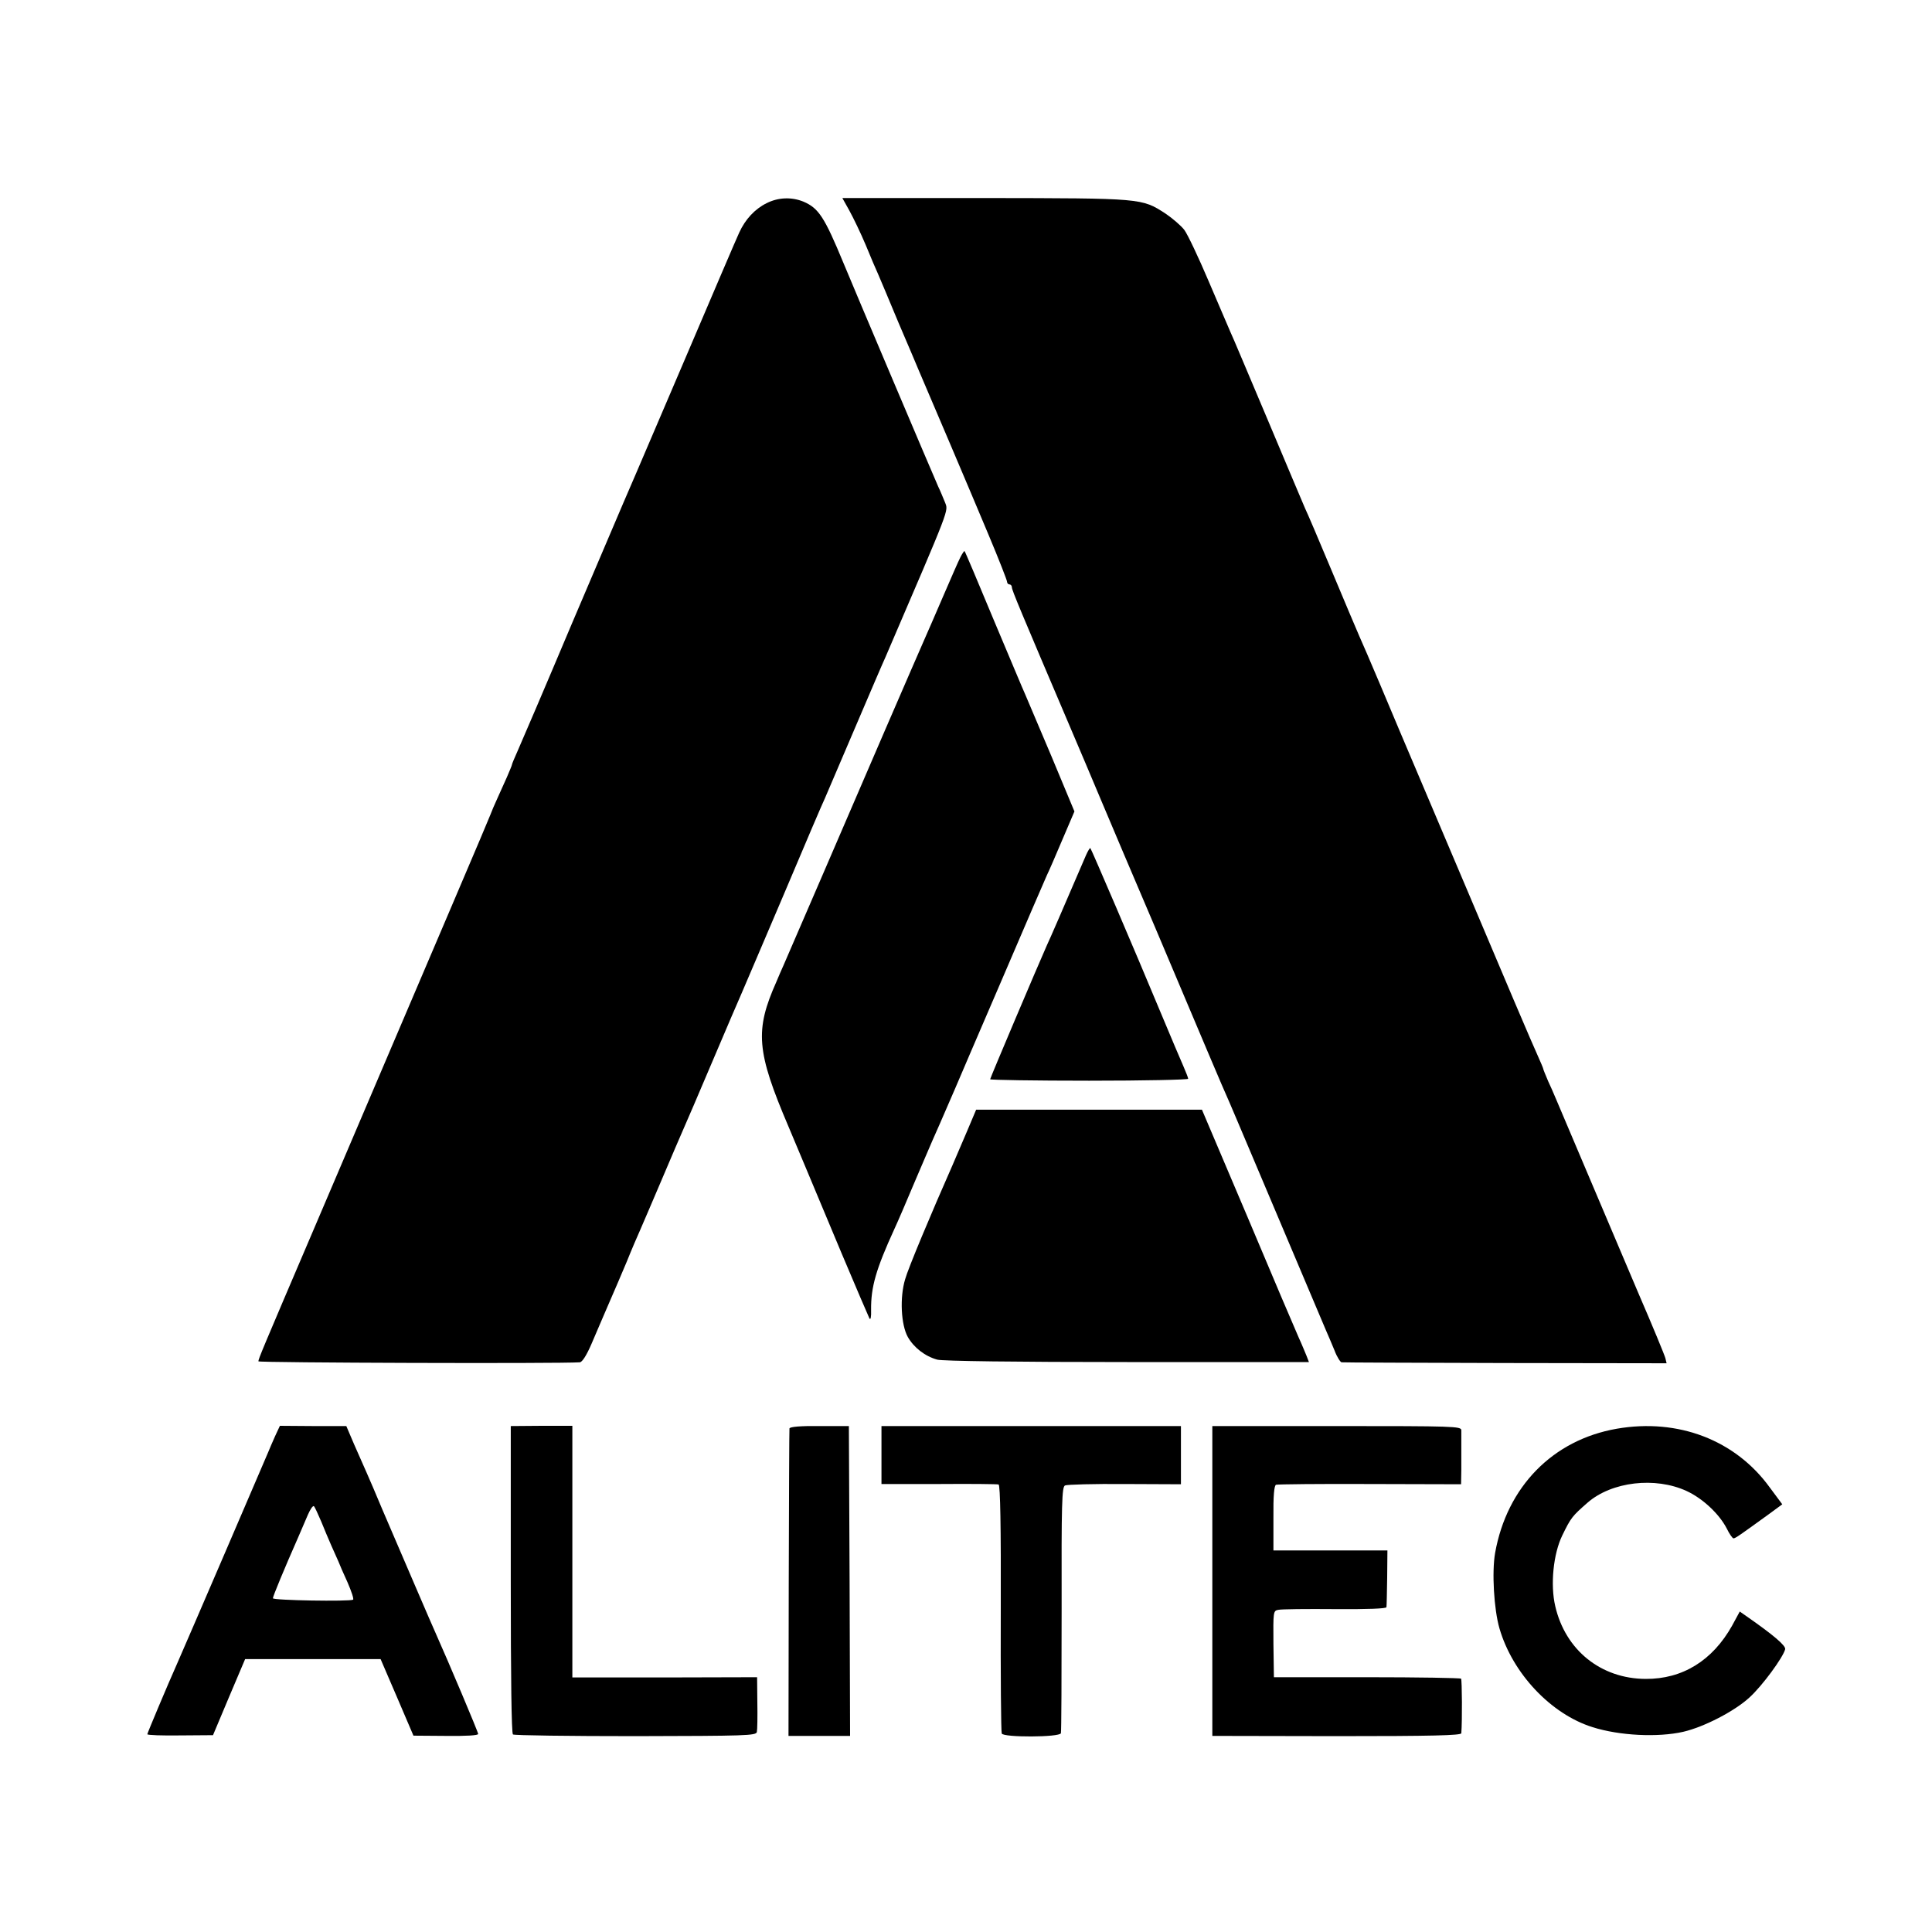 <?xml version="1.0" standalone="no"?>
<!DOCTYPE svg PUBLIC "-//W3C//DTD SVG 20010904//EN"
 "http://www.w3.org/TR/2001/REC-SVG-20010904/DTD/svg10.dtd">
<svg version="1.0" xmlns="http://www.w3.org/2000/svg"
 width="800pt" height="800pt" viewBox="0 0 800 800"
 preserveAspectRatio="xMidYMid meet">
<g transform="translate(0,800) scale(0.1,-0.1)"
fill="#000000" stroke="none">
<path d="M3175 7159 c-49 -24 -89 -67 -114 -122 -11 -23 -112 -260 -226 -527
-211 -493 -239 -559 -255 -595 -5 -11 -100 -234 -211 -495 -110 -261 -212
-499 -225 -528 -13 -29 -24 -55 -24 -58 0 -3 -10 -26 -21 -52 -12 -26 -30 -66
-40 -89 -11 -24 -24 -54 -29 -68 -8 -22 -185 -436 -735 -1725 -212 -496 -225
-527 -225 -537 0 -6 1244 -10 1331 -4 10 1 28 29 49 78 18 43 50 116 70 163
21 47 54 126 75 175 20 50 45 108 55 130 10 22 50 117 90 210 40 94 80 188 90
210 10 22 64 148 120 280 56 132 110 258 120 280 10 22 88 207 175 410 86 204
163 384 171 400 7 17 63 147 124 290 61 143 118 276 127 295 272 633 260 602
246 640 -8 19 -20 49 -28 65 -21 47 -353 830 -392 925 -79 191 -103 228 -166
255 -49 20 -104 18 -152 -6z"/>
<path d="M3517 7128 c16 -29 47 -93 68 -143 20 -49 43 -103 51 -120 7 -16 45
-106 84 -200 40 -93 78 -183 85 -200 29 -67 218 -511 289 -681 42 -100 76
-187 76 -193 0 -6 5 -11 10 -11 6 0 10 -6 10 -12 0 -12 36 -97 243 -583 33
-77 90 -212 127 -300 37 -88 137 -324 223 -525 85 -201 185 -437 222 -525 37
-88 76 -178 86 -200 9 -22 49 -114 87 -205 226 -534 296 -699 311 -735 10 -22
26 -61 37 -87 10 -27 24 -48 29 -49 6 -1 311 -2 678 -3 l668 -1 -5 21 c-3 12
-52 131 -110 265 -57 134 -154 363 -216 509 -145 341 -134 318 -159 372 -11
26 -21 50 -21 53 0 2 -11 28 -24 57 -14 29 -145 337 -291 683 -147 347 -273
644 -280 660 -7 17 -43 102 -80 190 -37 88 -76 178 -86 200 -10 22 -61 144
-114 270 -53 127 -103 244 -111 260 -7 17 -77 181 -154 365 -78 184 -147 349
-155 365 -7 17 -48 111 -90 210 -42 99 -87 194 -101 213 -14 18 -49 48 -77 67
-100 65 -95 64 -749 65 l-590 0 29 -52z"/>
<path d="M3977 5693 c-8 -15 -40 -89 -72 -163 -32 -74 -66 -153 -76 -175 -10
-22 -84 -193 -165 -380 -155 -360 -396 -918 -420 -973 -8 -17 -21 -48 -29 -67
-90 -202 -83 -288 50 -600 52 -124 70 -166 220 -525 59 -140 111 -261 115
-269 5 -9 8 6 7 35 -1 94 20 168 96 334 14 30 51 116 82 190 32 74 65 153 75
175 16 35 36 82 96 220 7 17 92 215 189 440 97 226 182 424 190 441 8 16 37
83 64 147 l50 117 -95 228 c-53 125 -102 241 -109 257 -8 17 -66 156 -131 310
-64 154 -118 282 -120 283 -1 2 -9 -9 -17 -25z"/>
<path d="M4497 4459 c-95 -221 -150 -348 -162 -373 -37 -83 -235 -550 -235
-555 0 -3 185 -6 410 -6 226 0 410 4 410 8 0 4 -9 27 -19 50 -10 23 -53 123
-94 222 -109 262 -288 679 -292 683 -2 2 -10 -11 -18 -29z"/>
<path d="M4004 3315 c-21 -49 -48 -112 -60 -140 -88 -199 -184 -428 -196 -472
-23 -76 -17 -189 11 -239 25 -44 71 -80 122 -94 21 -6 329 -10 786 -10 l753 0
-10 26 c-6 14 -20 49 -33 77 -13 29 -108 252 -211 497 l-189 445 -467 0 -468
0 -38 -90z"/>
<path d="M1139 2053 c-11 -24 -23 -53 -28 -65 -8 -20 -342 -796 -376 -873 -42
-94 -125 -292 -125 -296 0 -4 61 -6 136 -5 l136 1 66 157 67 158 280 0 281 0
68 -158 68 -159 134 -1 c85 -1 134 2 134 8 0 8 -124 301 -175 415 -14 30 -139
322 -222 515 -24 58 -53 125 -64 150 -11 25 -35 79 -53 120 l-32 75 -138 0
-137 1 -20 -43z m191 -353 c12 -30 31 -75 42 -100 11 -25 24 -54 29 -65 4 -11
21 -50 38 -87 16 -37 27 -69 23 -72 -15 -8 -332 -3 -332 6 0 8 48 124 105 253
12 28 30 69 40 93 10 23 21 39 25 35 4 -4 17 -33 30 -63z"/>
<path d="M2115 1460 c0 -412 3 -637 9 -642 6 -4 234 -7 508 -7 456 1 498 2
502 17 2 9 3 64 2 122 l-1 105 -382 -1 -383 0 0 521 0 521 -127 0 -128 -1 0
-635z"/>
<path d="M3269 2085 c-1 -5 -2 -294 -3 -642 l-1 -631 128 0 127 0 -2 641 -3
642 -122 0 c-78 1 -123 -3 -124 -10z"/>
<path d="M3650 1975 l0 -120 238 0 c130 1 242 0 247 -2 7 -2 10 -180 9 -511
-1 -279 1 -513 4 -520 6 -17 239 -16 245 1 2 7 3 239 3 515 -1 439 1 505 14
511 8 4 120 7 248 6 l232 -1 0 121 0 120 -620 0 -620 0 0 -120z"/>
<path d="M5020 1454 l0 -642 515 -1 c395 0 515 3 516 12 4 50 3 220 -1 226 -3
3 -178 6 -390 6 l-385 0 -2 138 c-1 133 -1 137 20 141 12 3 118 4 235 3 135
-1 212 2 213 8 1 6 2 61 3 123 l1 112 -236 0 -236 0 0 134 c-1 92 3 136 11
138 6 2 181 4 389 3 l377 -1 1 58 c0 32 0 78 0 103 0 25 0 53 0 63 -1 16 -30
17 -516 17 l-515 0 0 -641z"/>
<path d="M6695 2084 c-265 -46 -455 -240 -504 -514 -14 -79 -5 -234 18 -313
54 -186 213 -355 386 -409 111 -35 269 -43 375 -19 86 20 212 85 274 142 54
49 140 167 148 200 3 15 -49 59 -158 135 l-30 21 -32 -59 c-81 -144 -205 -221
-358 -220 -185 1 -332 119 -374 301 -21 89 -8 217 29 293 36 74 41 80 105 136
100 87 280 108 410 48 67 -31 135 -95 166 -155 11 -23 24 -41 28 -41 8 0 26
13 149 102 l53 39 -52 70 c-142 196 -379 287 -633 243z"/>
</g>
</svg>
